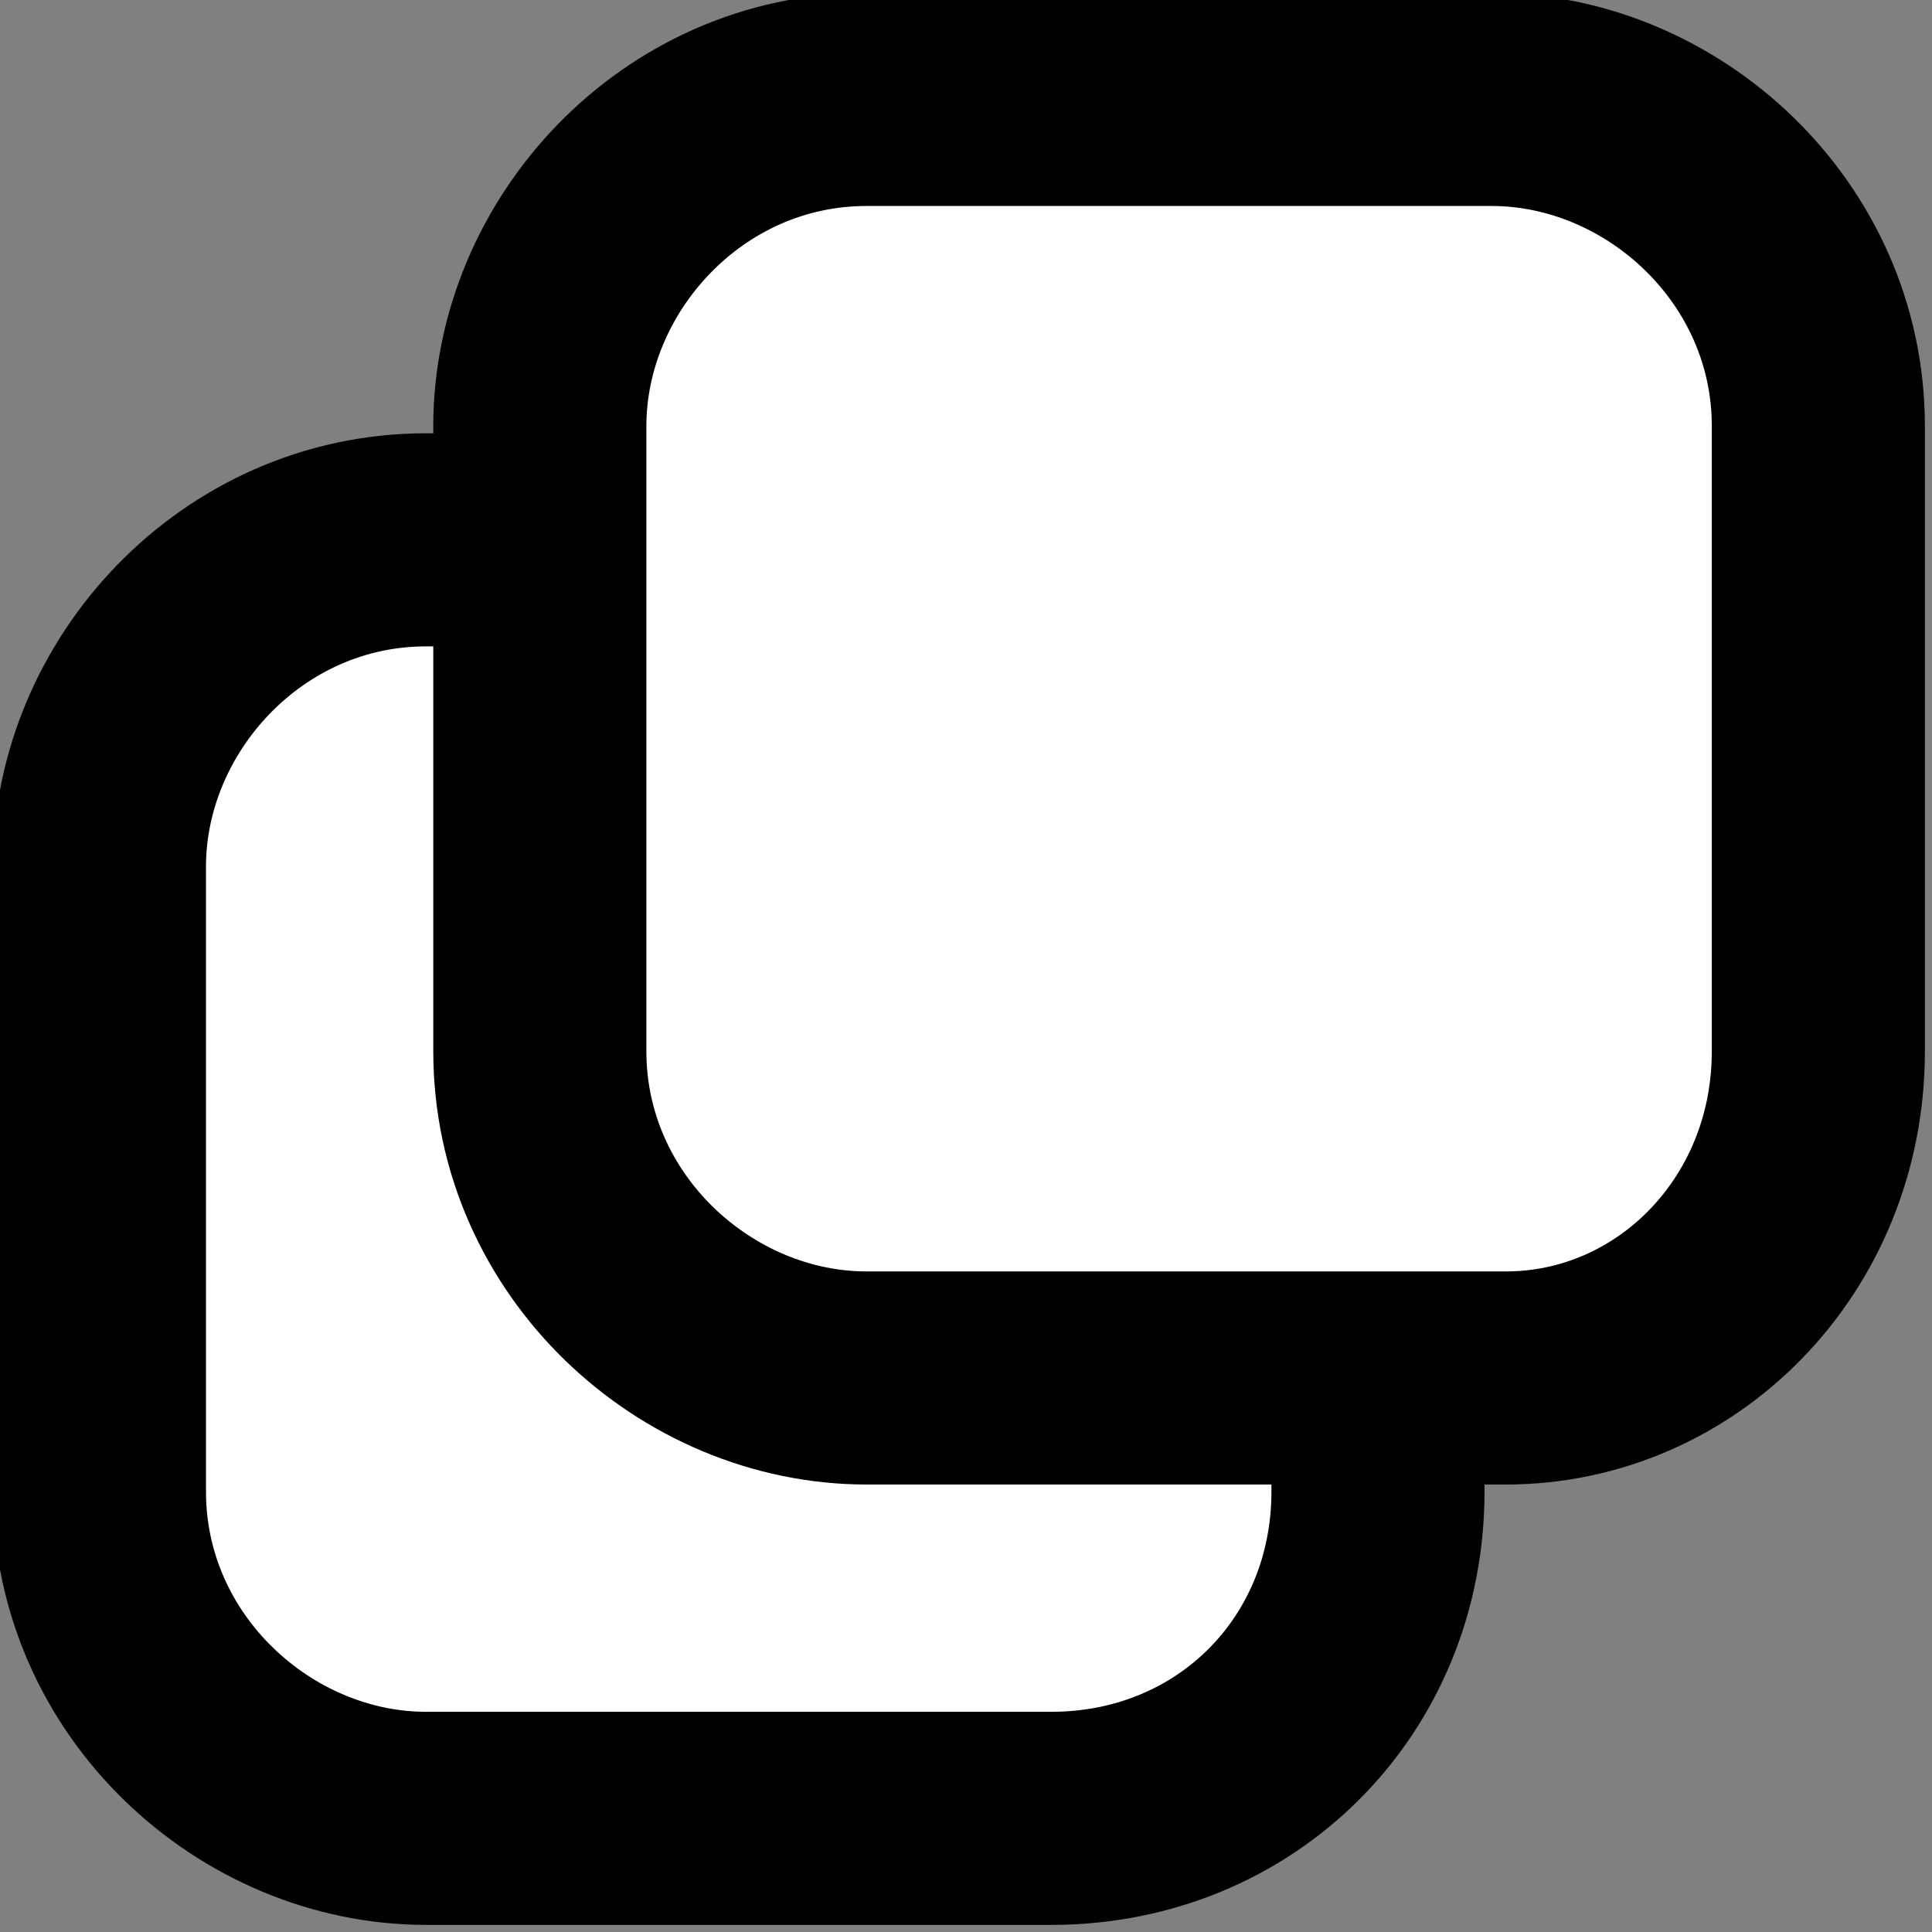 <?xml version="1.0" encoding="utf-8"?>
<!-- Generator: Adobe Illustrator 21.1.0, SVG Export Plug-In . SVG Version: 6.00 Build 0)  -->
<svg version="1.1" id="レイヤー_1" xmlns="http://www.w3.org/2000/svg" xmlns:xlink="http://www.w3.org/1999/xlink" x="0px"
	 y="0px" viewBox="0 0 13.6 13.6" style="enable-background:new 0 0 13.6 13.6;" xml:space="preserve">
<rect x="0" y="0" width="13.6" height="13.6" fill="#808080" stroke="none"/>
<style type="text/css">
	.st0{fill:#FFFFFF;stroke:#000000;stroke-width:1.5;stroke-linejoin:bevel;stroke-miterlimit:10;}
</style>
<path class="st0" d="M7.4,12.8H3c-1.2,0-2.3-1-2.3-2.3V6.1c0-1.2,1-2.3,2.3-2.3h4.4c1.2,0,2.3,1,2.3,2.3v4.4
	C9.7,11.8,8.7,12.8,7.4,12.8z"/>
<path class="st0" d="M10.6,9.7H6.1c-1.2,0-2.3-1-2.3-2.3V3c0-1.2,1-2.3,2.3-2.3h4.4c1.2,0,2.3,1,2.3,2.3v4.4
	C12.8,8.7,11.8,9.7,10.6,9.7z"/>
</svg>
